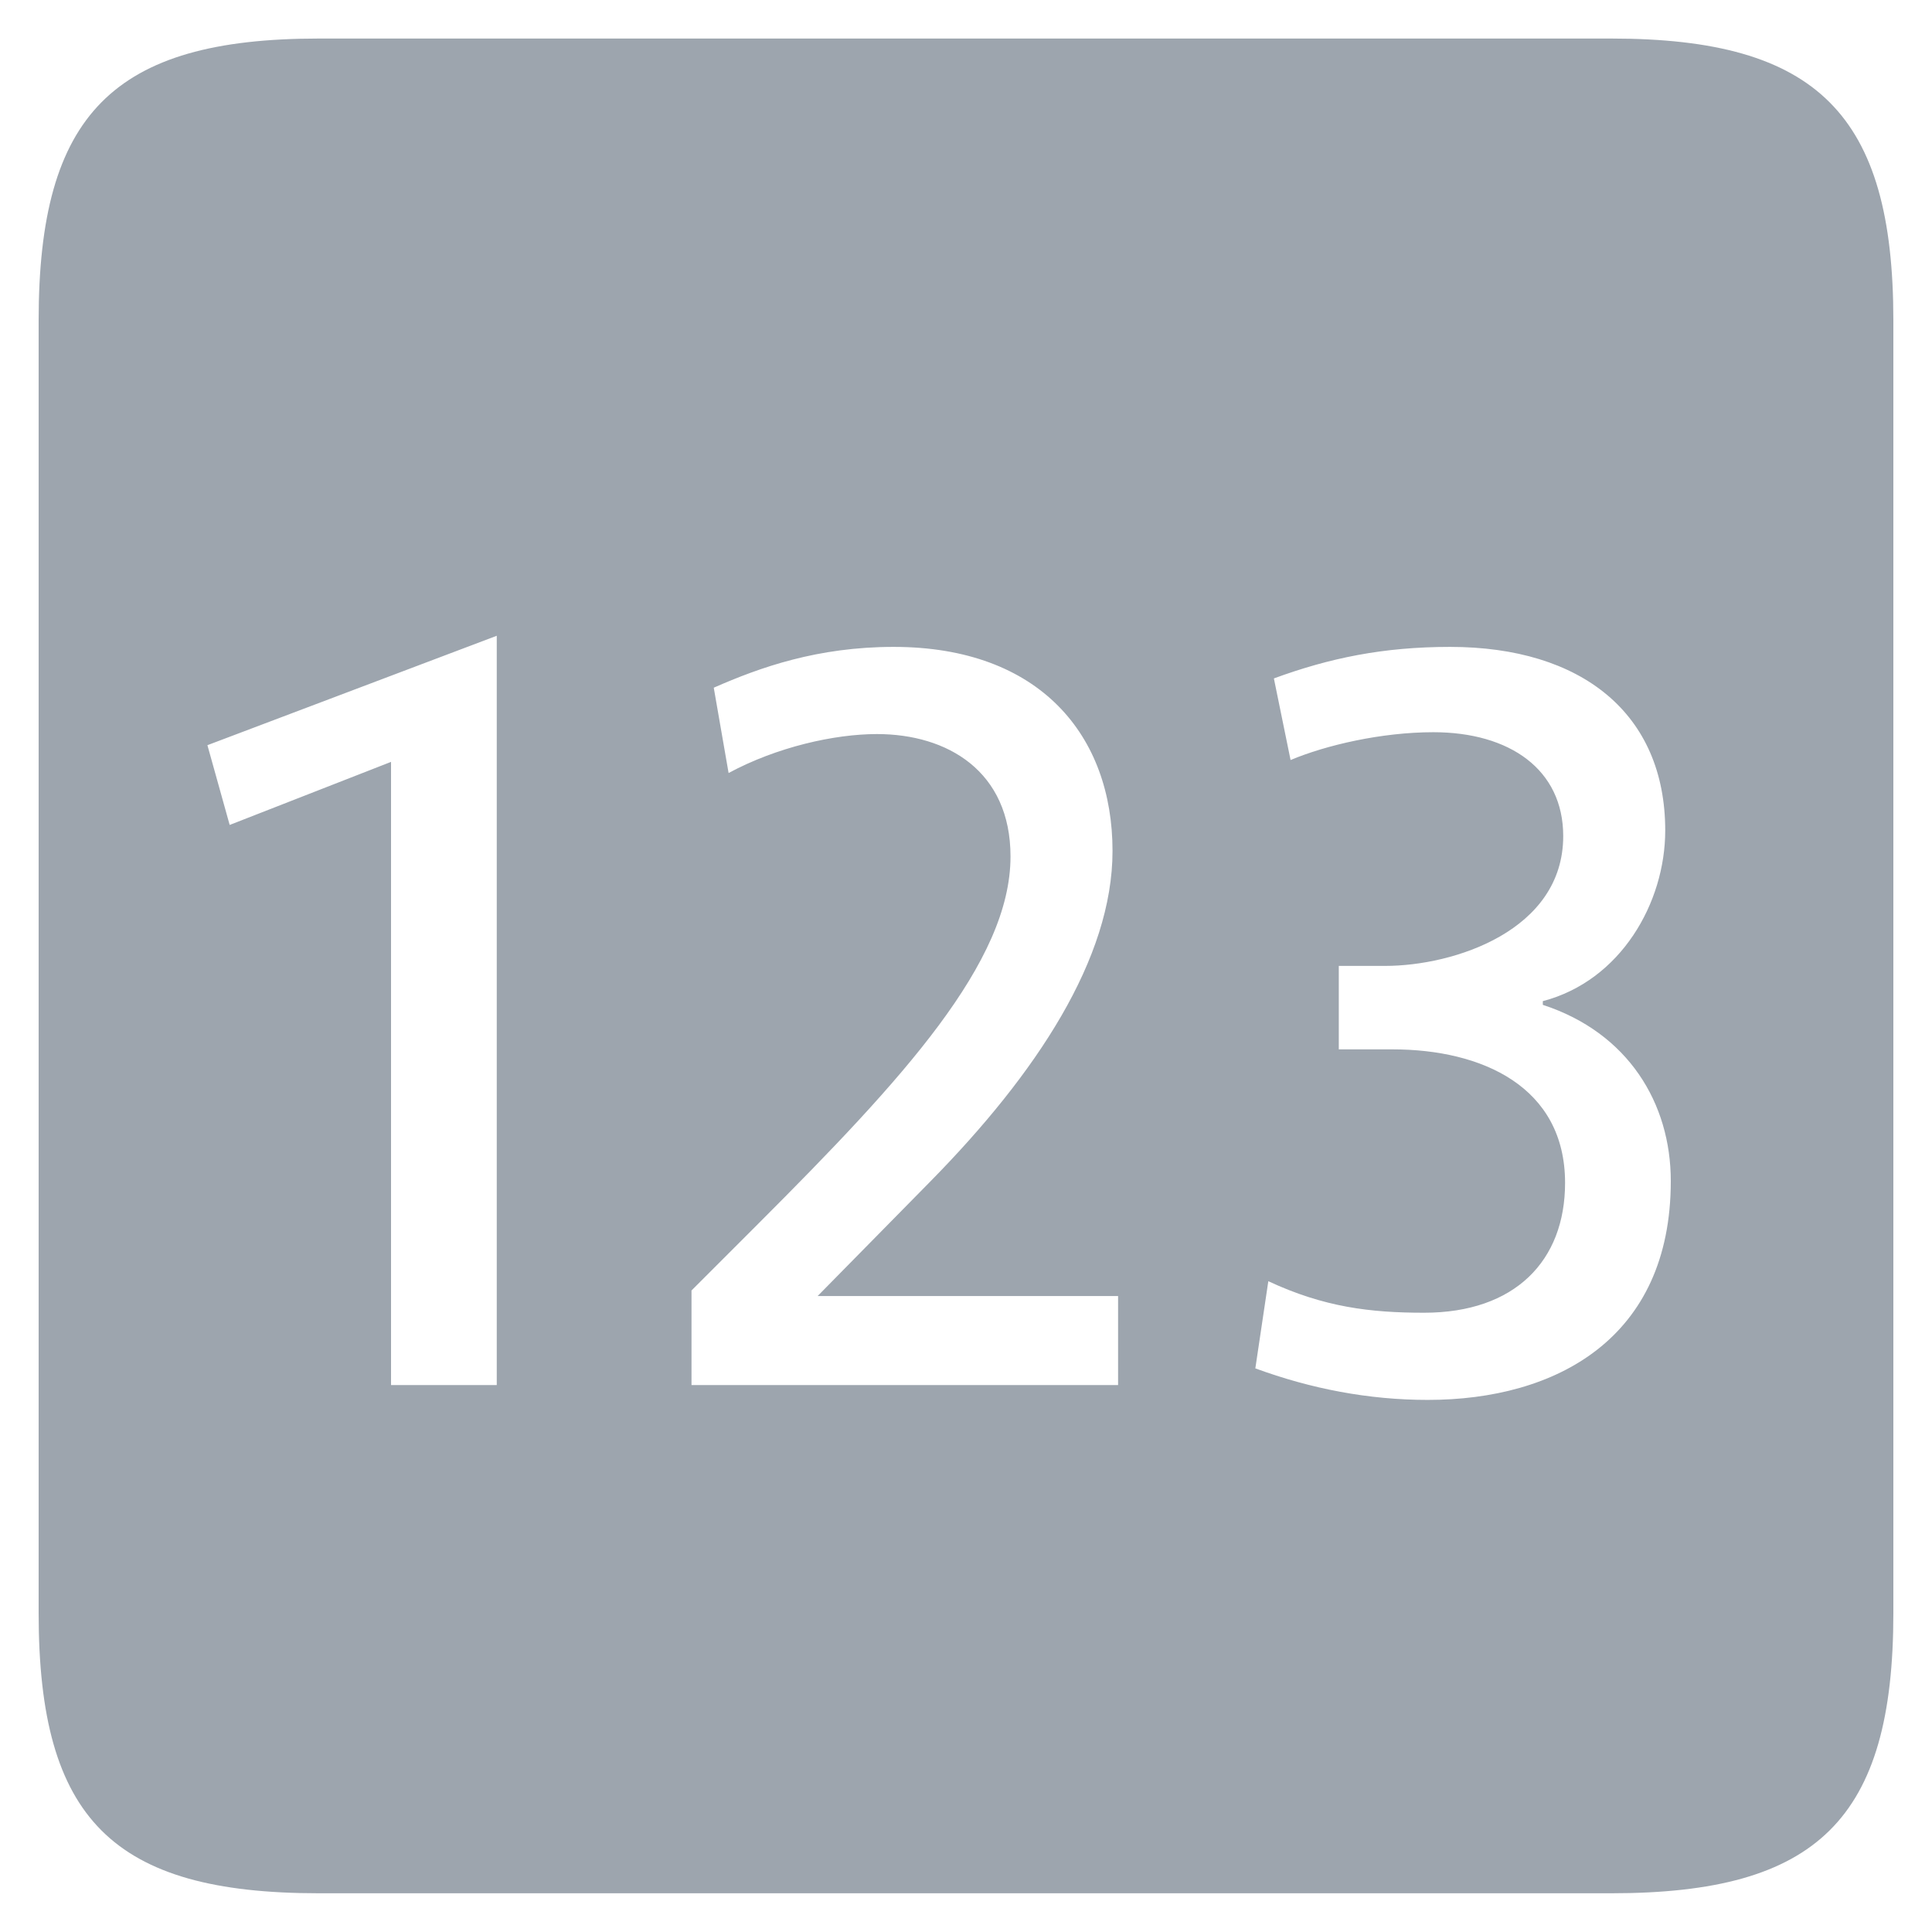 <?xml version="1.0" standalone="no"?>
<!DOCTYPE svg PUBLIC "-//W3C//DTD SVG 1.1//EN" "http://www.w3.org/Graphics/SVG/1.1/DTD/svg11.dtd">
<svg width="100%" height="100%" viewBox="0 0 200 200" version="1.1" xmlns="http://www.w3.org/2000/svg" xmlns:xlink="http://www.w3.org/1999/xlink" xml:space="preserve" style="fill-rule:evenodd;clip-rule:evenodd;stroke-linejoin:round;stroke-miterlimit:1.414;">
    <g transform="matrix(1,0,0,1,-88.447,99)">
        <g id="OTF">
            <path d="M139.871,44.382L128.927,44.382L128.927,-20.13L112.223,-13.602L109.919,-21.858L139.871,-33.186L139.871,44.382ZM204.191,44.382L160.031,44.382L160.031,34.59L166.943,27.678C181.919,12.702 193.055,0.606 193.055,-10.338C193.055,-19.17 186.527,-23.01 179.231,-23.01C174.815,-23.01 168.863,-21.666 163.871,-18.978L162.335,-27.81C167.135,-29.922 173.087,-32.034 180.959,-32.034C196.127,-32.034 203.615,-22.818 203.615,-10.914C203.615,0.222 195.743,12.126 184.799,23.262L173.087,35.166L204.191,35.166L204.191,44.382ZM219.743,33.63C225.503,36.318 230.303,36.894 235.871,36.894C245.279,36.894 250.463,31.518 250.463,23.454C250.463,13.47 241.823,9.63 232.607,9.63L227.039,9.63L227.039,0.99L231.839,0.99C238.943,0.99 250.271,-2.658 250.271,-12.45C250.271,-19.362 244.703,-23.202 236.831,-23.202C231.455,-23.202 225.695,-21.858 222.047,-20.322L220.319,-28.77C226.079,-30.882 231.647,-32.034 238.559,-32.034C252.191,-32.034 260.831,-25.122 260.831,-13.026C260.831,-5.538 256.223,2.526 248.159,4.638L248.159,5.022C256.991,7.902 261.407,15.198 261.407,23.262C261.407,39.582 249.503,45.918 236.255,45.918C230.111,45.918 224.159,44.766 218.399,42.654L219.743,33.63ZM255.263,96.99C276.575,96.99 284.447,89.31 284.447,67.998L284.447,-65.826C284.447,-87.138 276.575,-95.01 255.263,-95.01L121.439,-95.01C100.127,-95.01 92.447,-87.138 92.447,-65.826L92.447,67.998C92.447,89.31 100.127,96.99 121.439,96.99L255.263,96.99Z" style="fill:rgb(157,165,174);fill-rule:nonzero;"/>
        </g>
    </g>
</svg>
